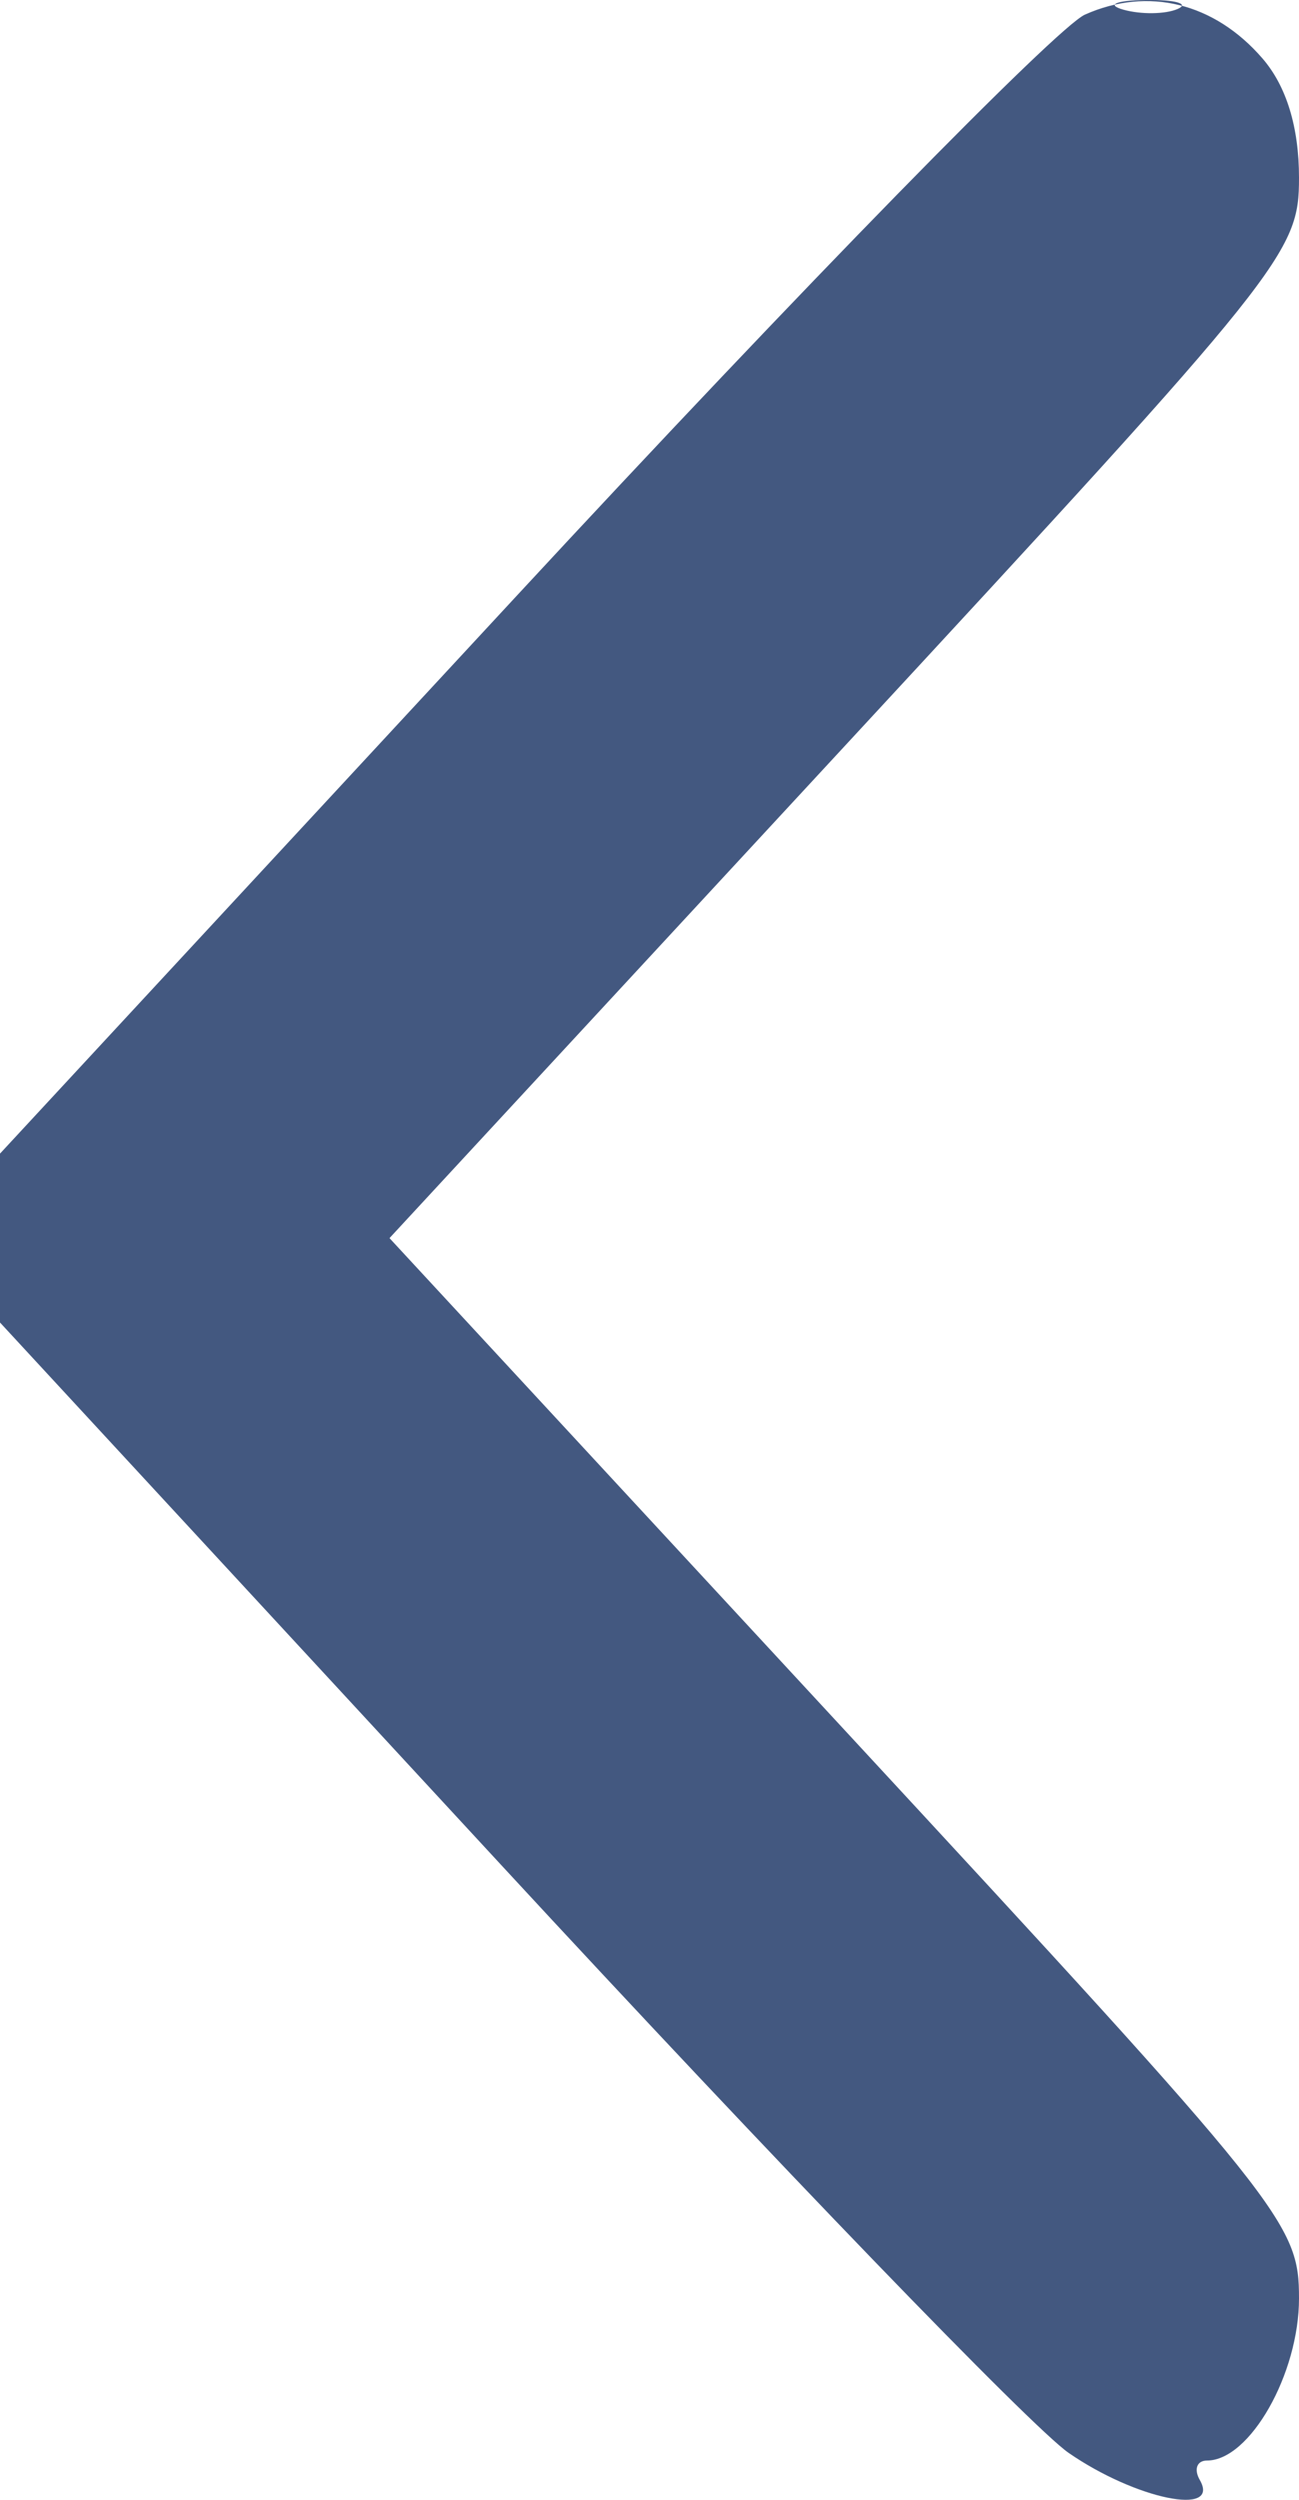 <svg width="13" height="25" viewBox="0 0 13 25" fill="none" xmlns="http://www.w3.org/2000/svg">
<path id="Vector" fill-rule="evenodd" clip-rule="evenodd" d="M12.634 0.584C12.153 0.028 11.489 -0.135 10.858 0.146C10.577 0.271 8.019 2.885 5.174 5.955L4.49384e-07 11.537L4.12461e-07 12.382L3.75545e-07 13.226L5.01 18.645C7.766 21.626 10.324 24.274 10.694 24.53C11.365 24.994 12.219 25.17 12.007 24.801C11.946 24.695 11.978 24.607 12.079 24.607C12.508 24.607 13 23.741 13 22.986C13 22.236 12.868 22.071 8.449 17.298L3.898 12.382L8.449 7.466C12.868 2.693 13 2.528 13 1.778C13 1.271 12.874 0.861 12.634 0.584ZM11.465 0C11.167 0.004 11.067 0.048 11.243 0.097C11.419 0.146 11.662 0.143 11.785 0.09C11.907 0.037 11.763 -0.004 11.465 0Z" fill="#435880"/>
</svg>
